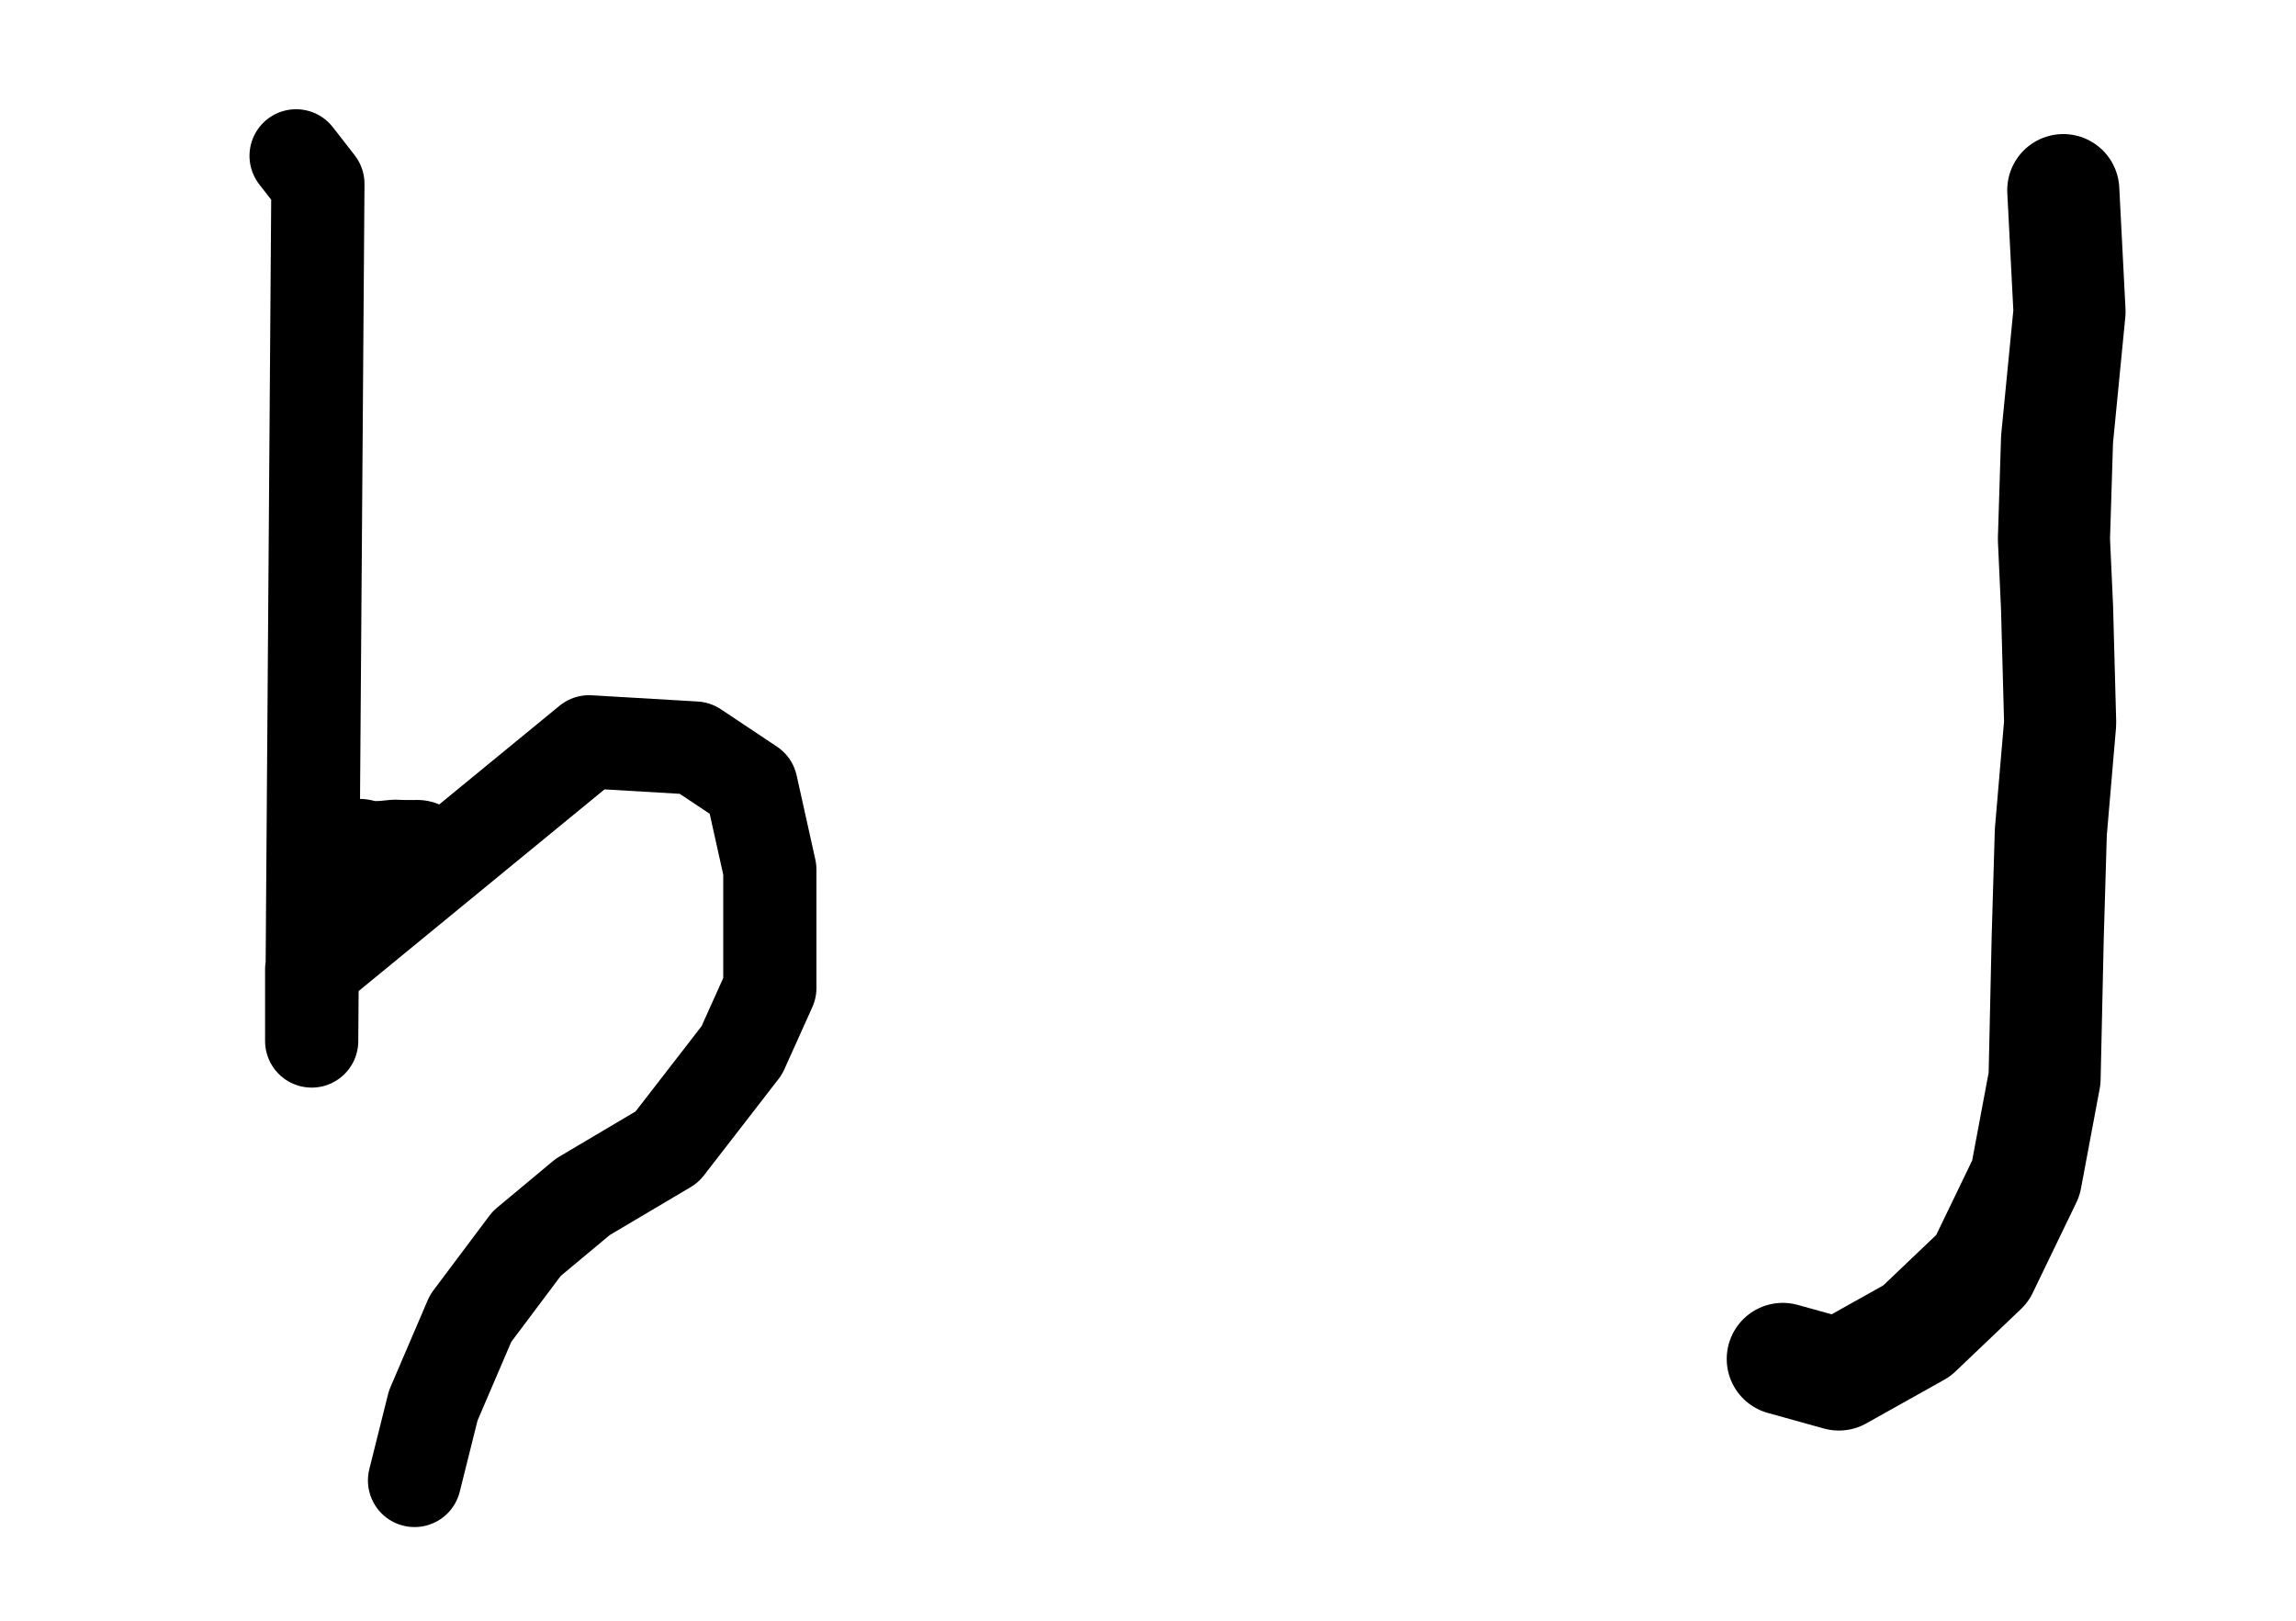 <svg xmlns="http://www.w3.org/2000/svg" width="170" height="120" version="1.0"><path style="fill:none;fill-rule:evenodd;stroke:#000;stroke-width:6.9;stroke-linecap:round;stroke-linejoin:round;stroke-opacity:1;stroke-miterlimit:4;stroke-dasharray:none" d="m21.923 11.538 1.615 2.077-.461 63.462v-5.308l20.538-16.846 7.847.462 4.153 2.769L57 64.384v8.77l-2.077 4.615-5.538 7.154-6.231 3.692L39 92.077l-4.154 5.538-2.77 6.462-1.384 5.538"/><path style="fill:none;fill-rule:evenodd;stroke:#000;stroke-width:8.3;stroke-linecap:round;stroke-linejoin:round;stroke-opacity:1;stroke-miterlimit:4;stroke-dasharray:none" d="m132 100.615 4.154 1.154 5.77-3.23 4.845-4.616L150 87.231l1.385-7.385.23-10.384.231-7.847.692-8.077-.23-8.538-.231-5.077.23-7.385.924-9.461-.462-9"/><path style="opacity:1;fill:none;fill-opacity:1;fill-rule:nonzero;stroke:#000;stroke-width:8.3;stroke-linecap:round;stroke-linejoin:round;stroke-miterlimit:4;stroke-dasharray:none;stroke-dashoffset:0;stroke-opacity:1" d="M26.616 63.302c.883.254 1.759.153 2.642.058.545.035 1.09.021 1.637.02l-1.324 1.552c-.542-.012-1.085-.033-1.627-.013-.88.021-1.76.053-2.637-.144l1.31-1.473z"/></svg>